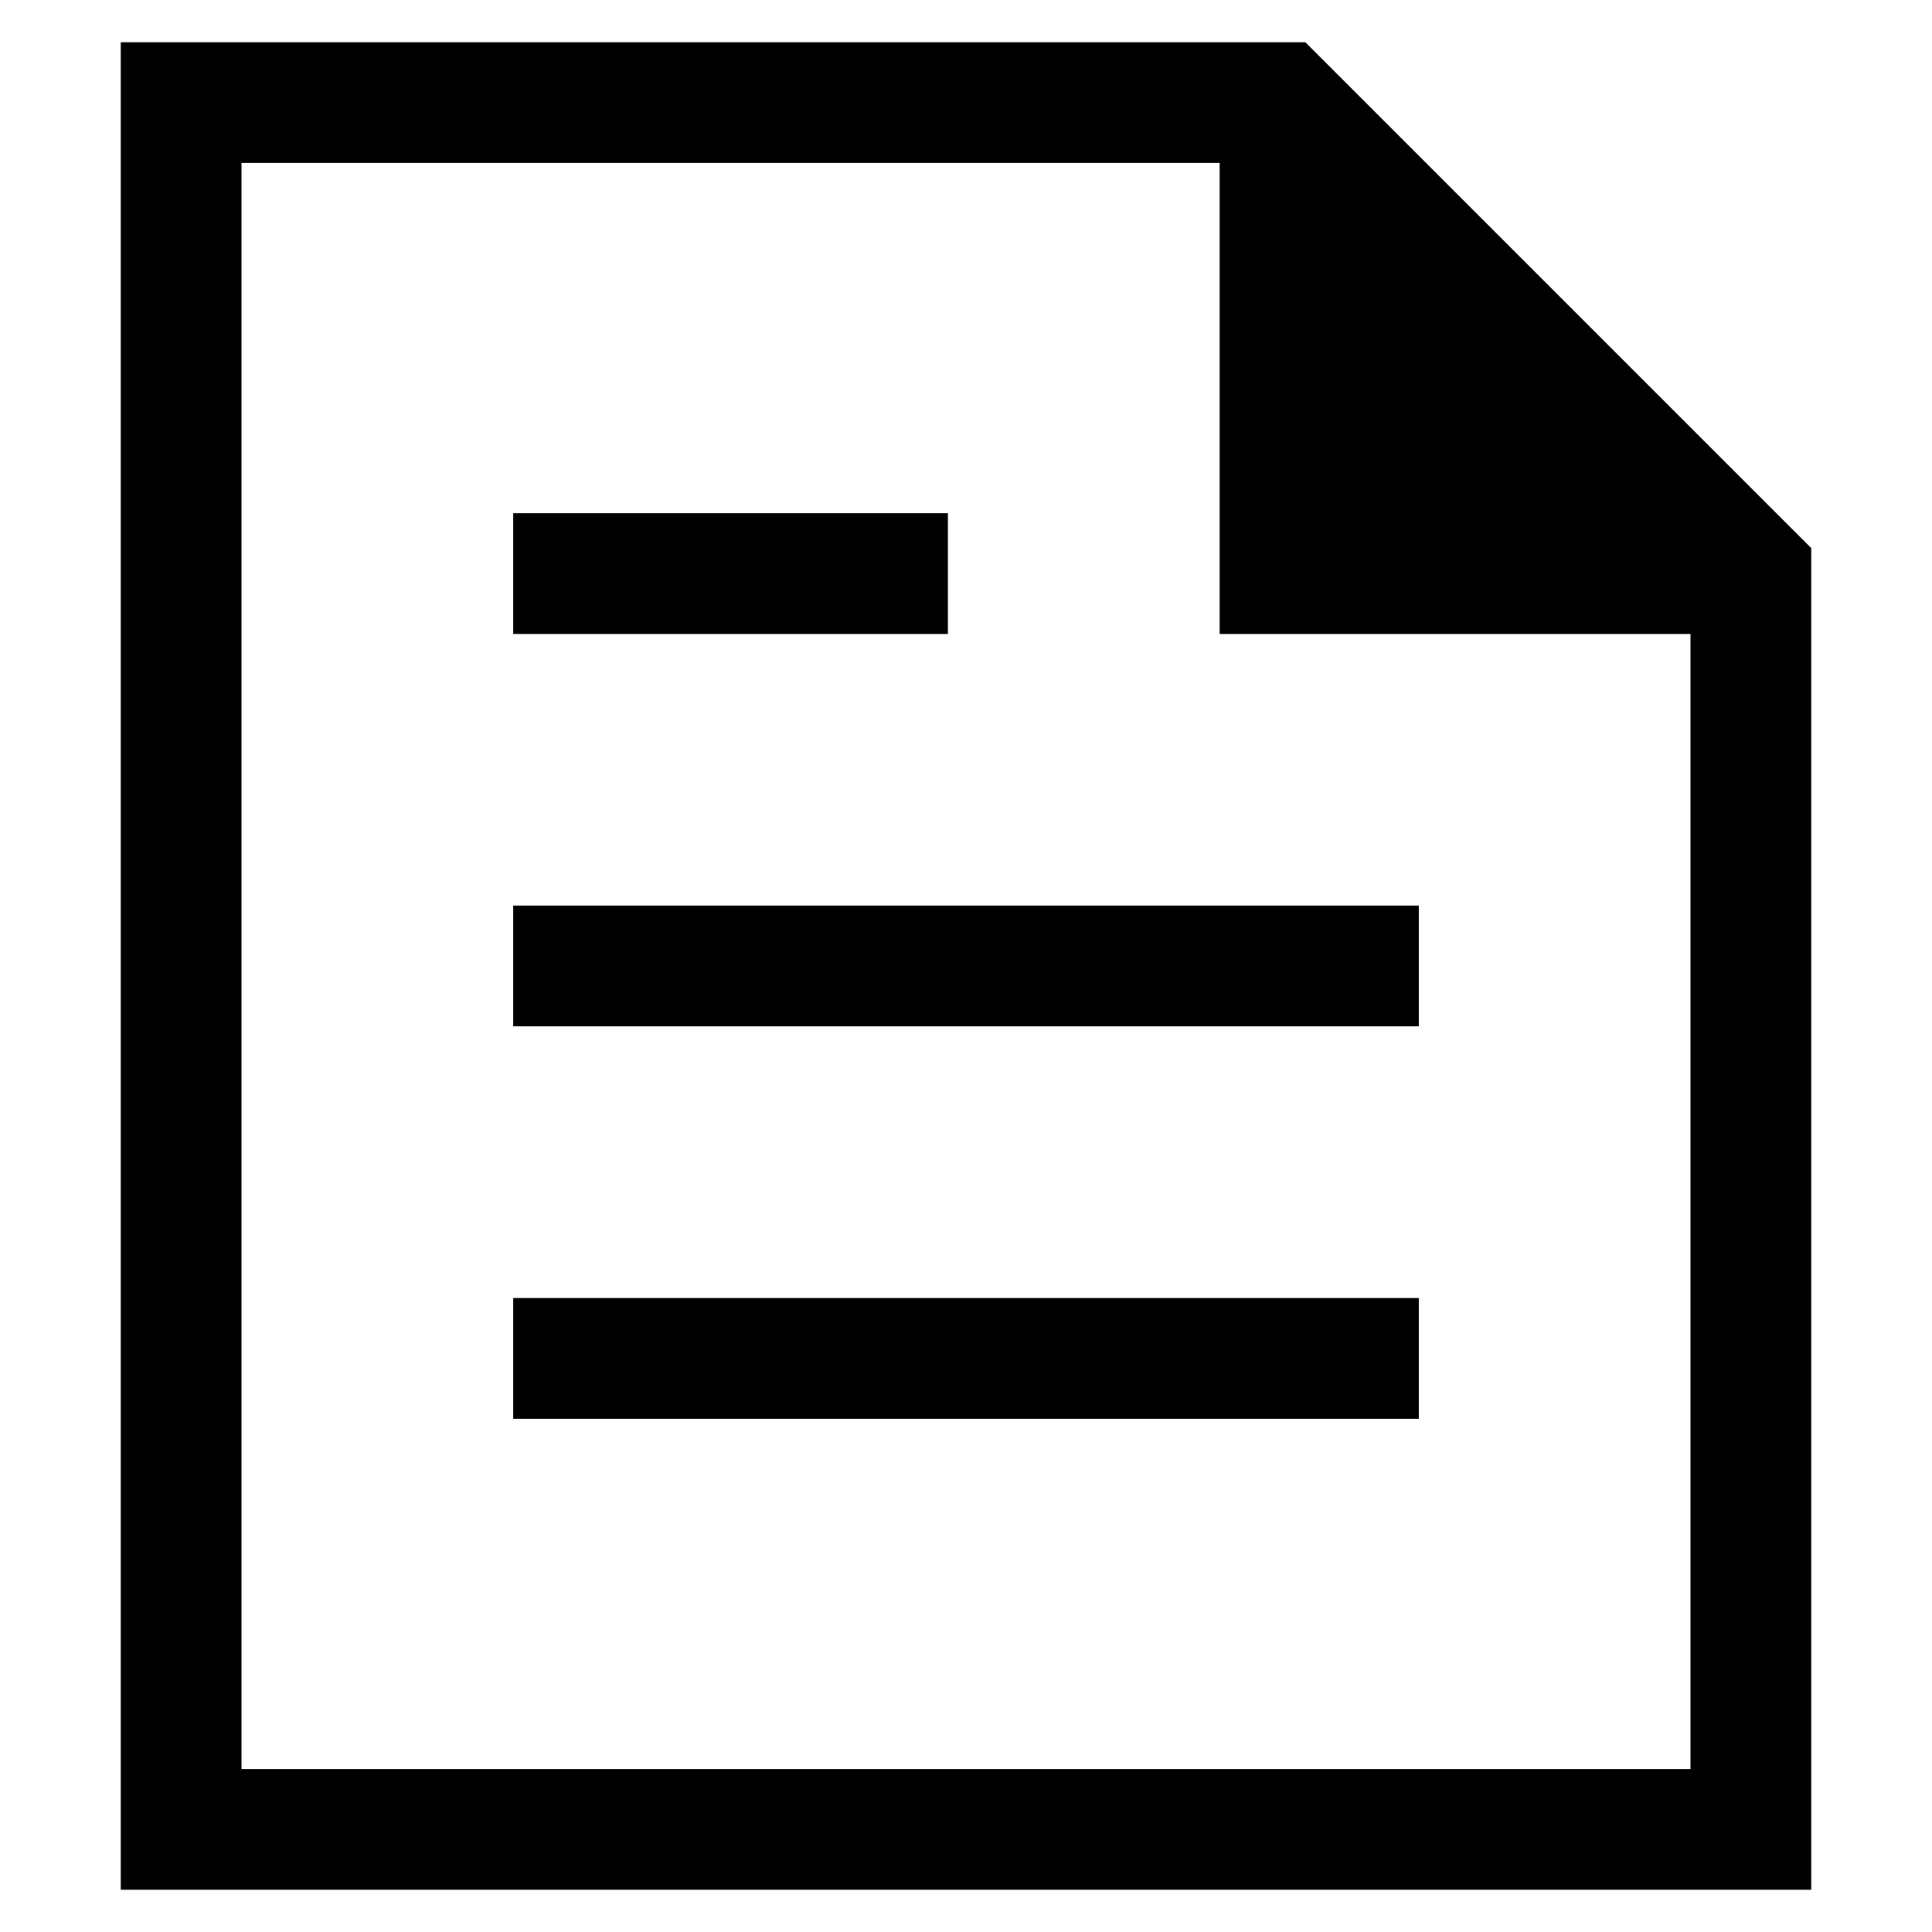 <svg width="14" height="14" viewBox="0 0 14 14" xmlns="http://www.w3.org/2000/svg"><g><path d="M0.875 0.306H9.459L13.125 3.972V13.694H0.875V0.306ZM1.75 1.181V12.819H12.25V4.594H8.838V1.181H1.75ZM6.869 3.719H3.719V4.594H6.869V3.719ZM3.719 6.562H10.281V7.437H3.719V6.562ZM10.281 9.406H3.719V10.281H10.281V9.406Z"/></g></svg>